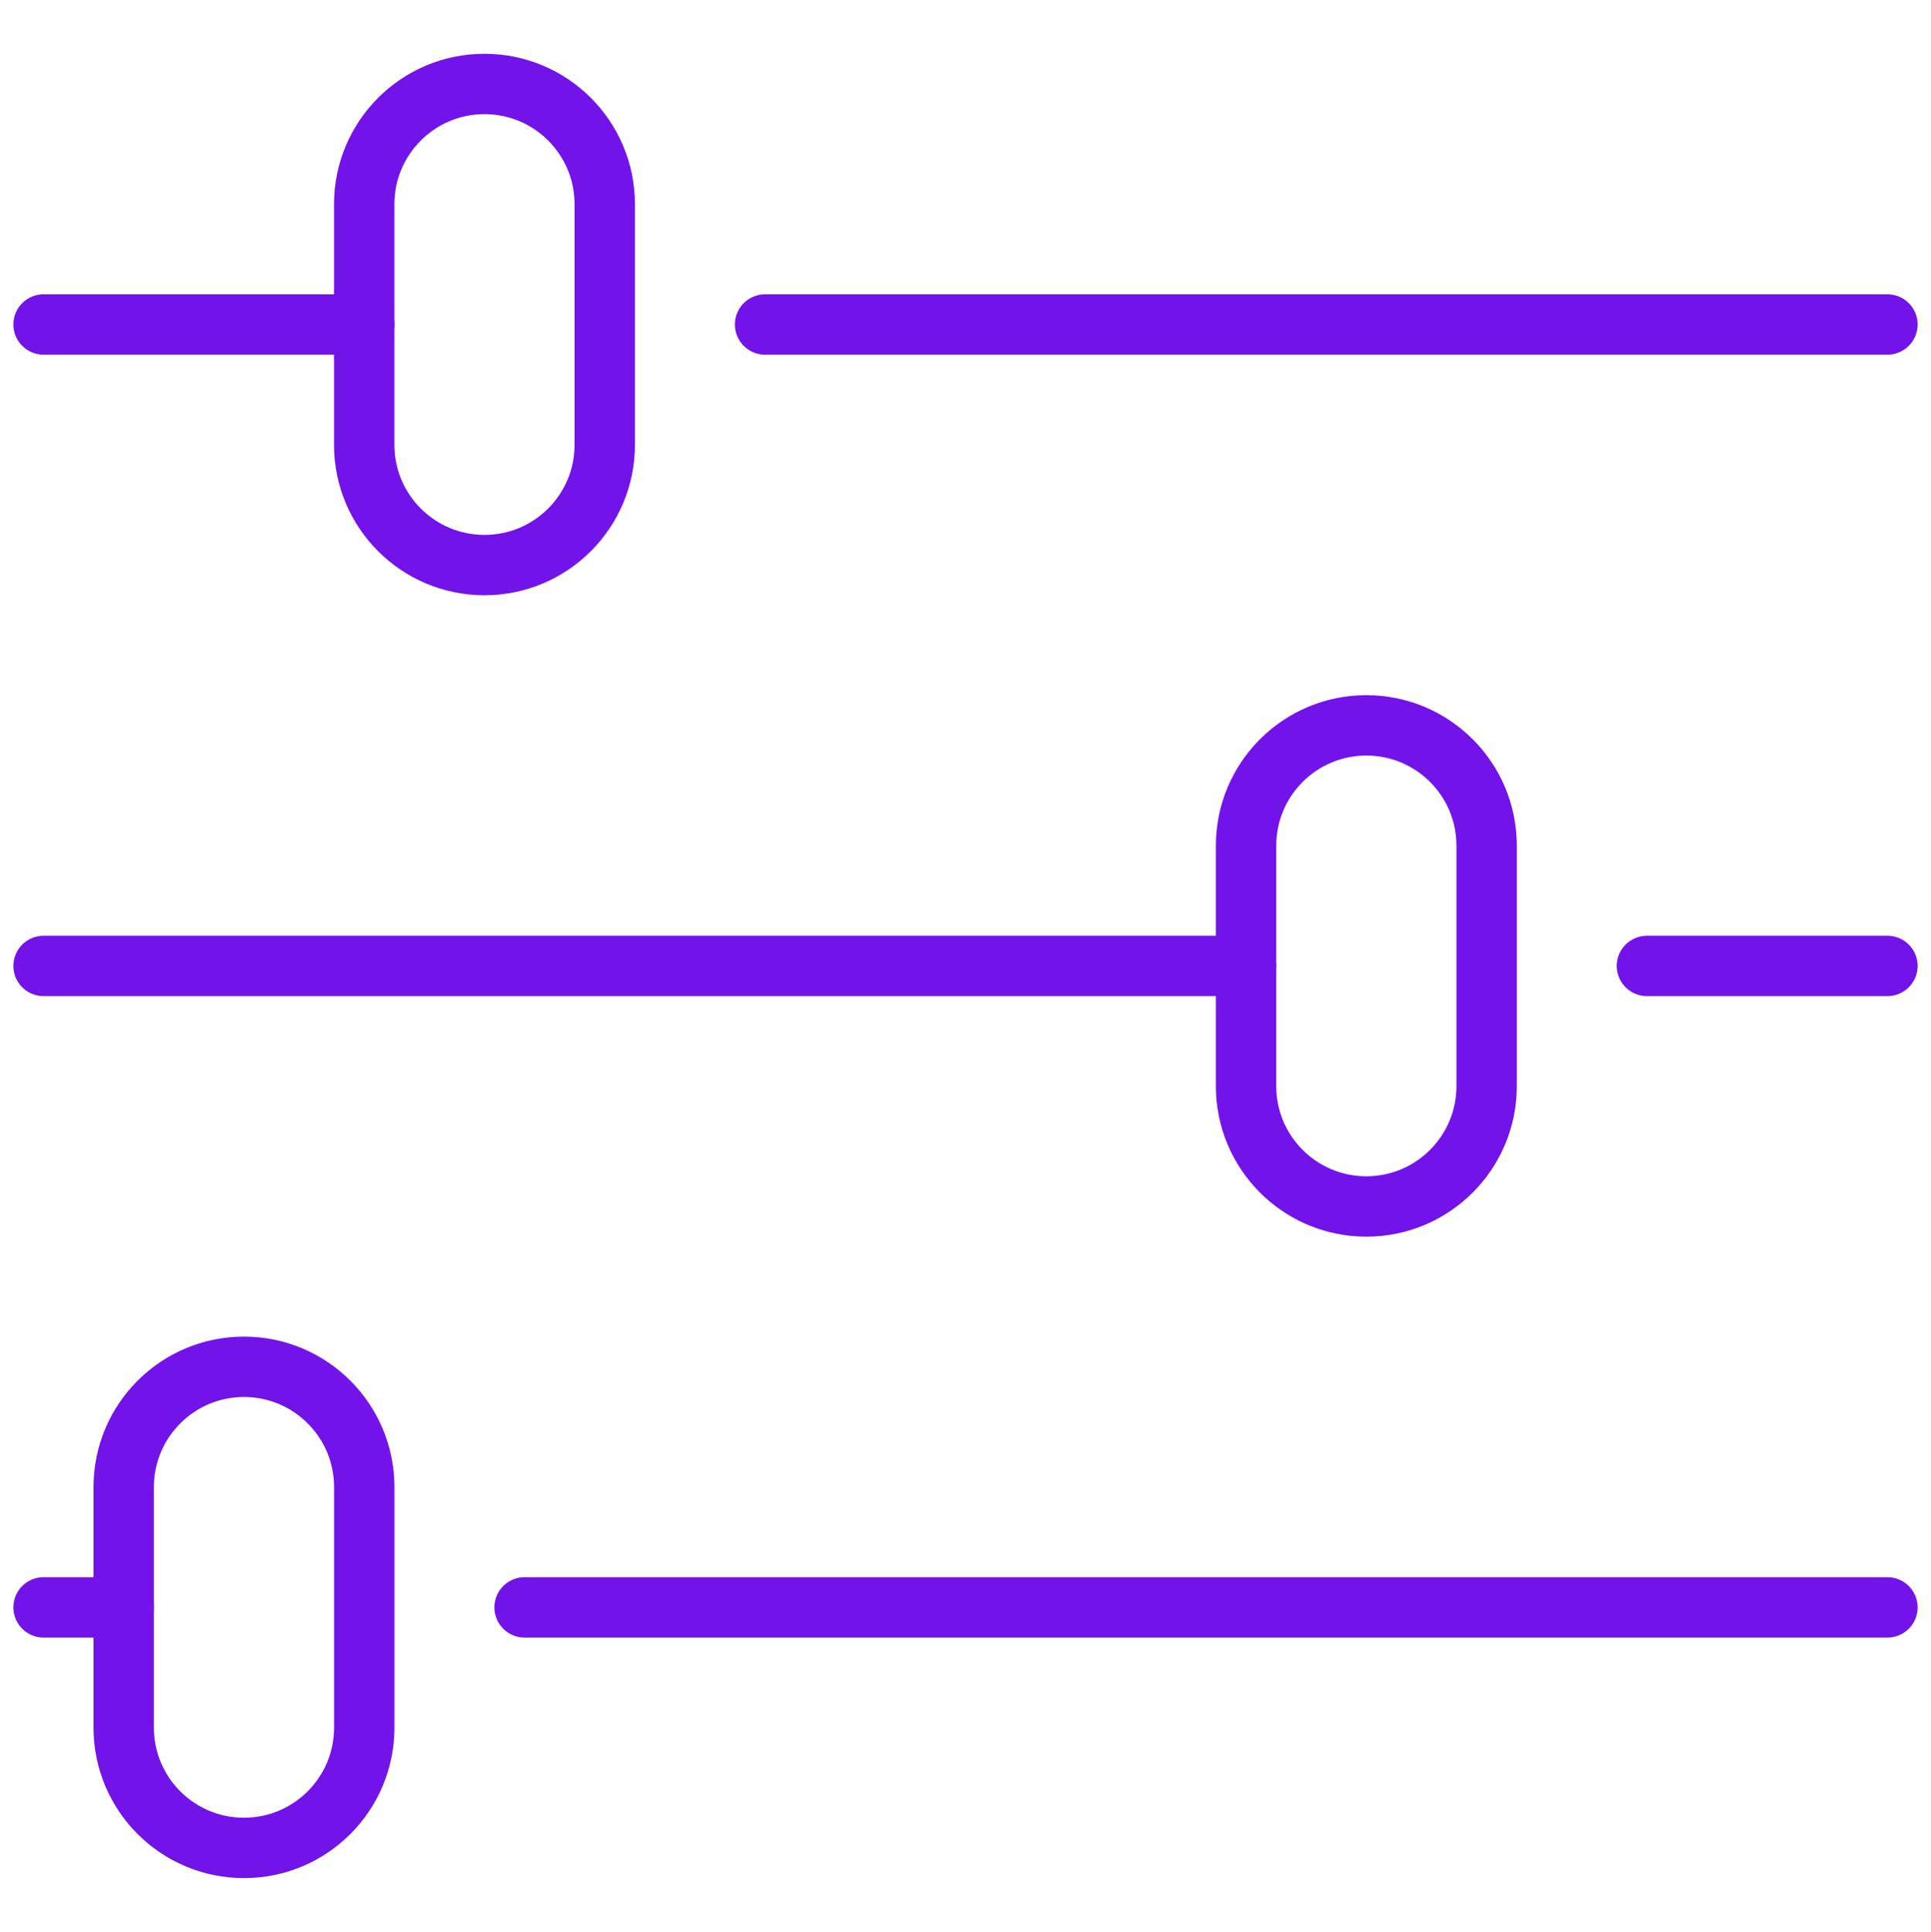 <?xml version="1.0" encoding="UTF-8"?>
<svg id="Layer_1" data-name="Layer 1" xmlns="http://www.w3.org/2000/svg" viewBox="0 0 383.87 384">
  <defs>
    <style>
      .cls-1 {
        fill: none;
        stroke: #7213ea;
        stroke-linecap: round;
        stroke-linejoin: round;
        stroke-width: 12px;
      }
    </style>
  </defs>
  <line class="cls-1" x1="375.21" y1="64.5" x2="152.09" y2="64.5"/>
  <line class="cls-1" x1="72.41" y1="64.5" x2="8.66" y2="64.5"/>
  <line class="cls-1" x1="375.21" y1="192" x2="327.4" y2="192"/>
  <line class="cls-1" x1="247.71" y1="192" x2="8.66" y2="192"/>
  <line class="cls-1" x1="375.21" y1="319.5" x2="104.28" y2="319.5"/>
  <line class="cls-1" x1="24.6" y1="319.5" x2="8.66" y2="319.5"/>
  <path class="cls-1" d="m96.31,112.32h0c-13.2,0-23.91-10.7-23.91-23.91v-47.81c0-13.2,10.7-23.91,23.91-23.91h0c13.2,0,23.91,10.7,23.91,23.91v47.81c0,13.2-10.7,23.91-23.91,23.91Z"/>
  <path class="cls-1" d="m271.62,239.81h0c-13.2,0-23.91-10.7-23.91-23.91v-47.81c0-13.2,10.7-23.91,23.91-23.91h0c13.2,0,23.91,10.7,23.91,23.91v47.81c0,13.2-10.7,23.91-23.91,23.91Z"/>
  <path class="cls-1" d="m48.5,367.31h0c-13.2,0-23.91-10.7-23.91-23.91v-47.81c0-13.2,10.7-23.91,23.91-23.91h0c13.2,0,23.91,10.7,23.91,23.91v47.81c0,13.2-10.7,23.91-23.91,23.91Z"/>
</svg>